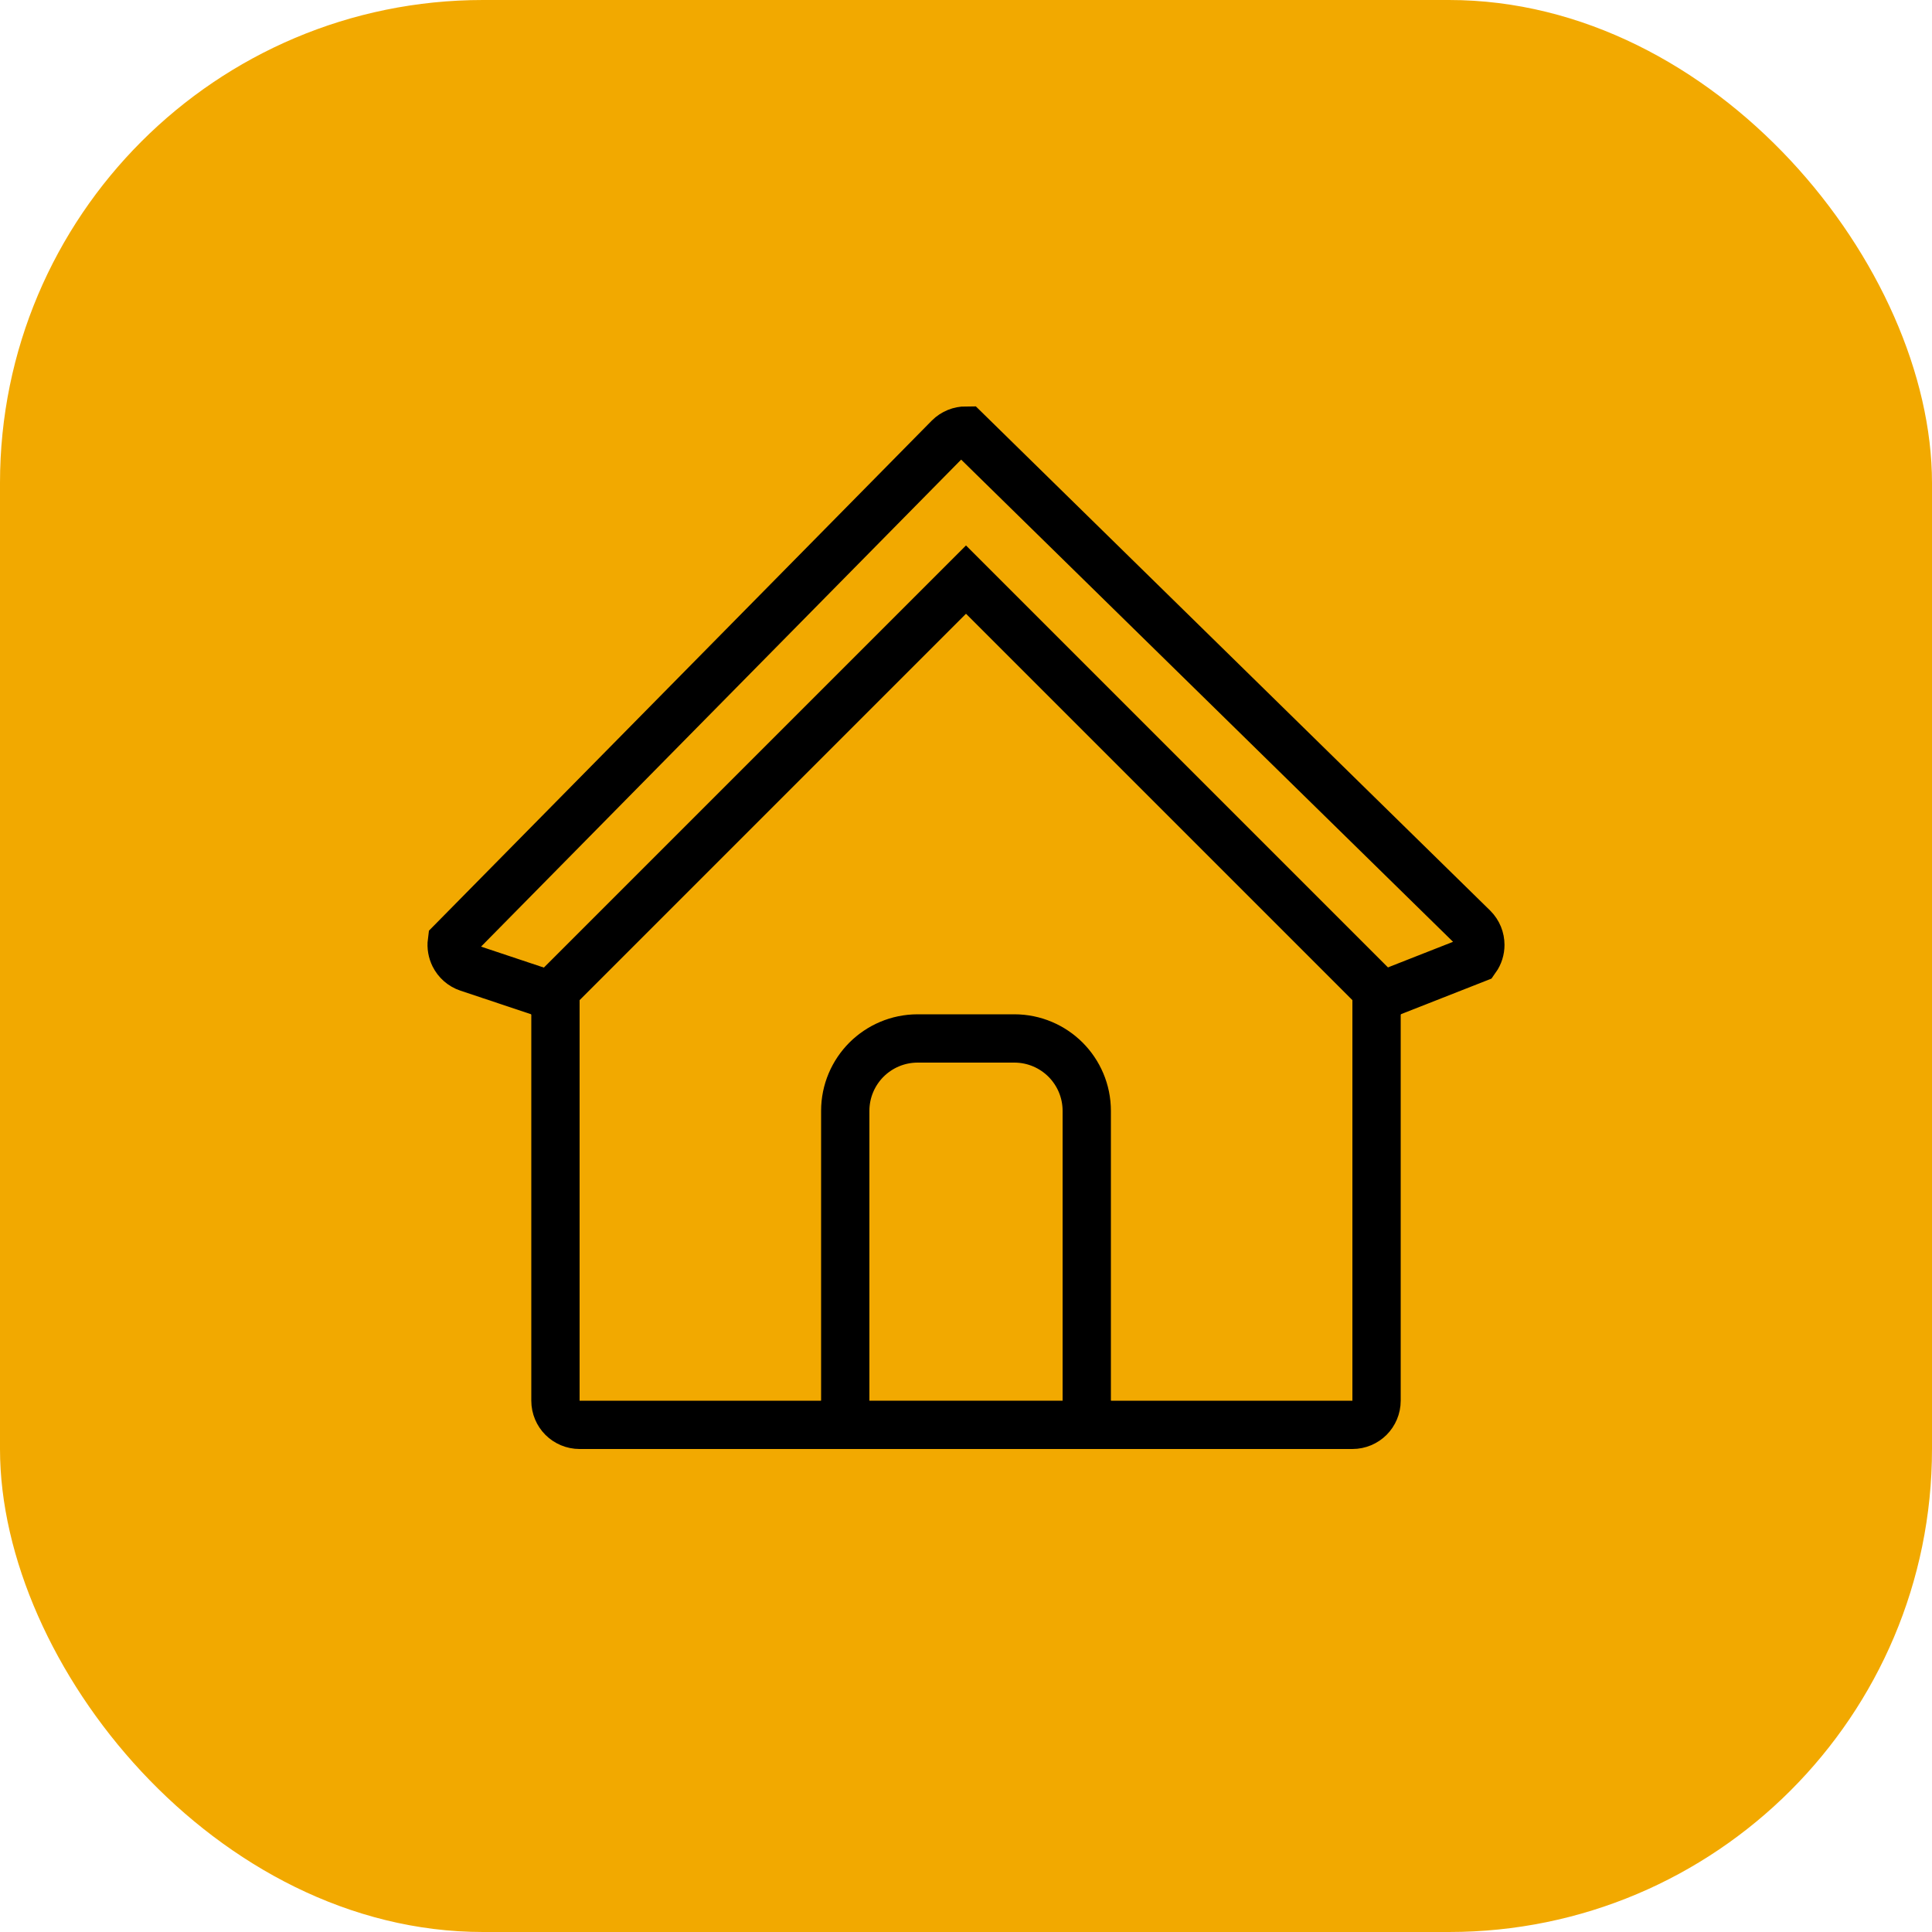 <?xml version="1.0" encoding="UTF-8"?> <svg xmlns="http://www.w3.org/2000/svg" xmlns:xlink="http://www.w3.org/1999/xlink" width="40px" height="40px" viewBox="0 0 40 40" version="1.1"><title>menu-icon-hem.svg</title><g id="menu-icon-hem.svg" stroke="none" stroke-width="1" fill="none" fill-rule="evenodd"><rect id="Rectangle" fill="#F2A900" x="0" y="0" width="40" height="40" rx="10"></rect><g id="Group" transform="translate(8, 8)"><path d="M12,0.914 L22.502,11.209 C22.6,11.307 22.649,11.435 22.649,11.563 C22.649,11.663 22.619,11.764 22.558,11.85 L20.5,12.659 L20.5,21 C20.5,21.138 20.444,21.263 20.354,21.354 C20.263,21.444 20.138,21.5 20,21.5 L14.5,21.5 L14.5,15 C14.5,14.586 14.332,14.211 14.061,13.939 C13.789,13.668 13.414,13.5 13,13.5 L11,13.5 C10.586,13.5 10.211,13.668 9.939,13.939 C9.668,14.211 9.5,14.586 9.5,15 L9.5,21.5 L4,21.5 C3.862,21.5 3.737,21.444 3.646,21.354 C3.556,21.263 3.5,21.138 3.5,21 L3.5,12.64 L1.693,12.037 C1.562,11.994 1.461,11.901 1.404,11.787 C1.361,11.7 1.342,11.6 1.355,11.5 L11.646,1.061 C11.744,0.963 11.872,0.914 12,0.914 Z" id="Path-31" stroke="#000000"></path><rect id="Rectangle" fill="#000000" x="9" y="21" width="6" height="1"></rect><path d="M3,13 L12,4 C16.036,8.036 19.036,11.036 21,13" id="Path-44" stroke="#000000"></path></g></g></svg> 